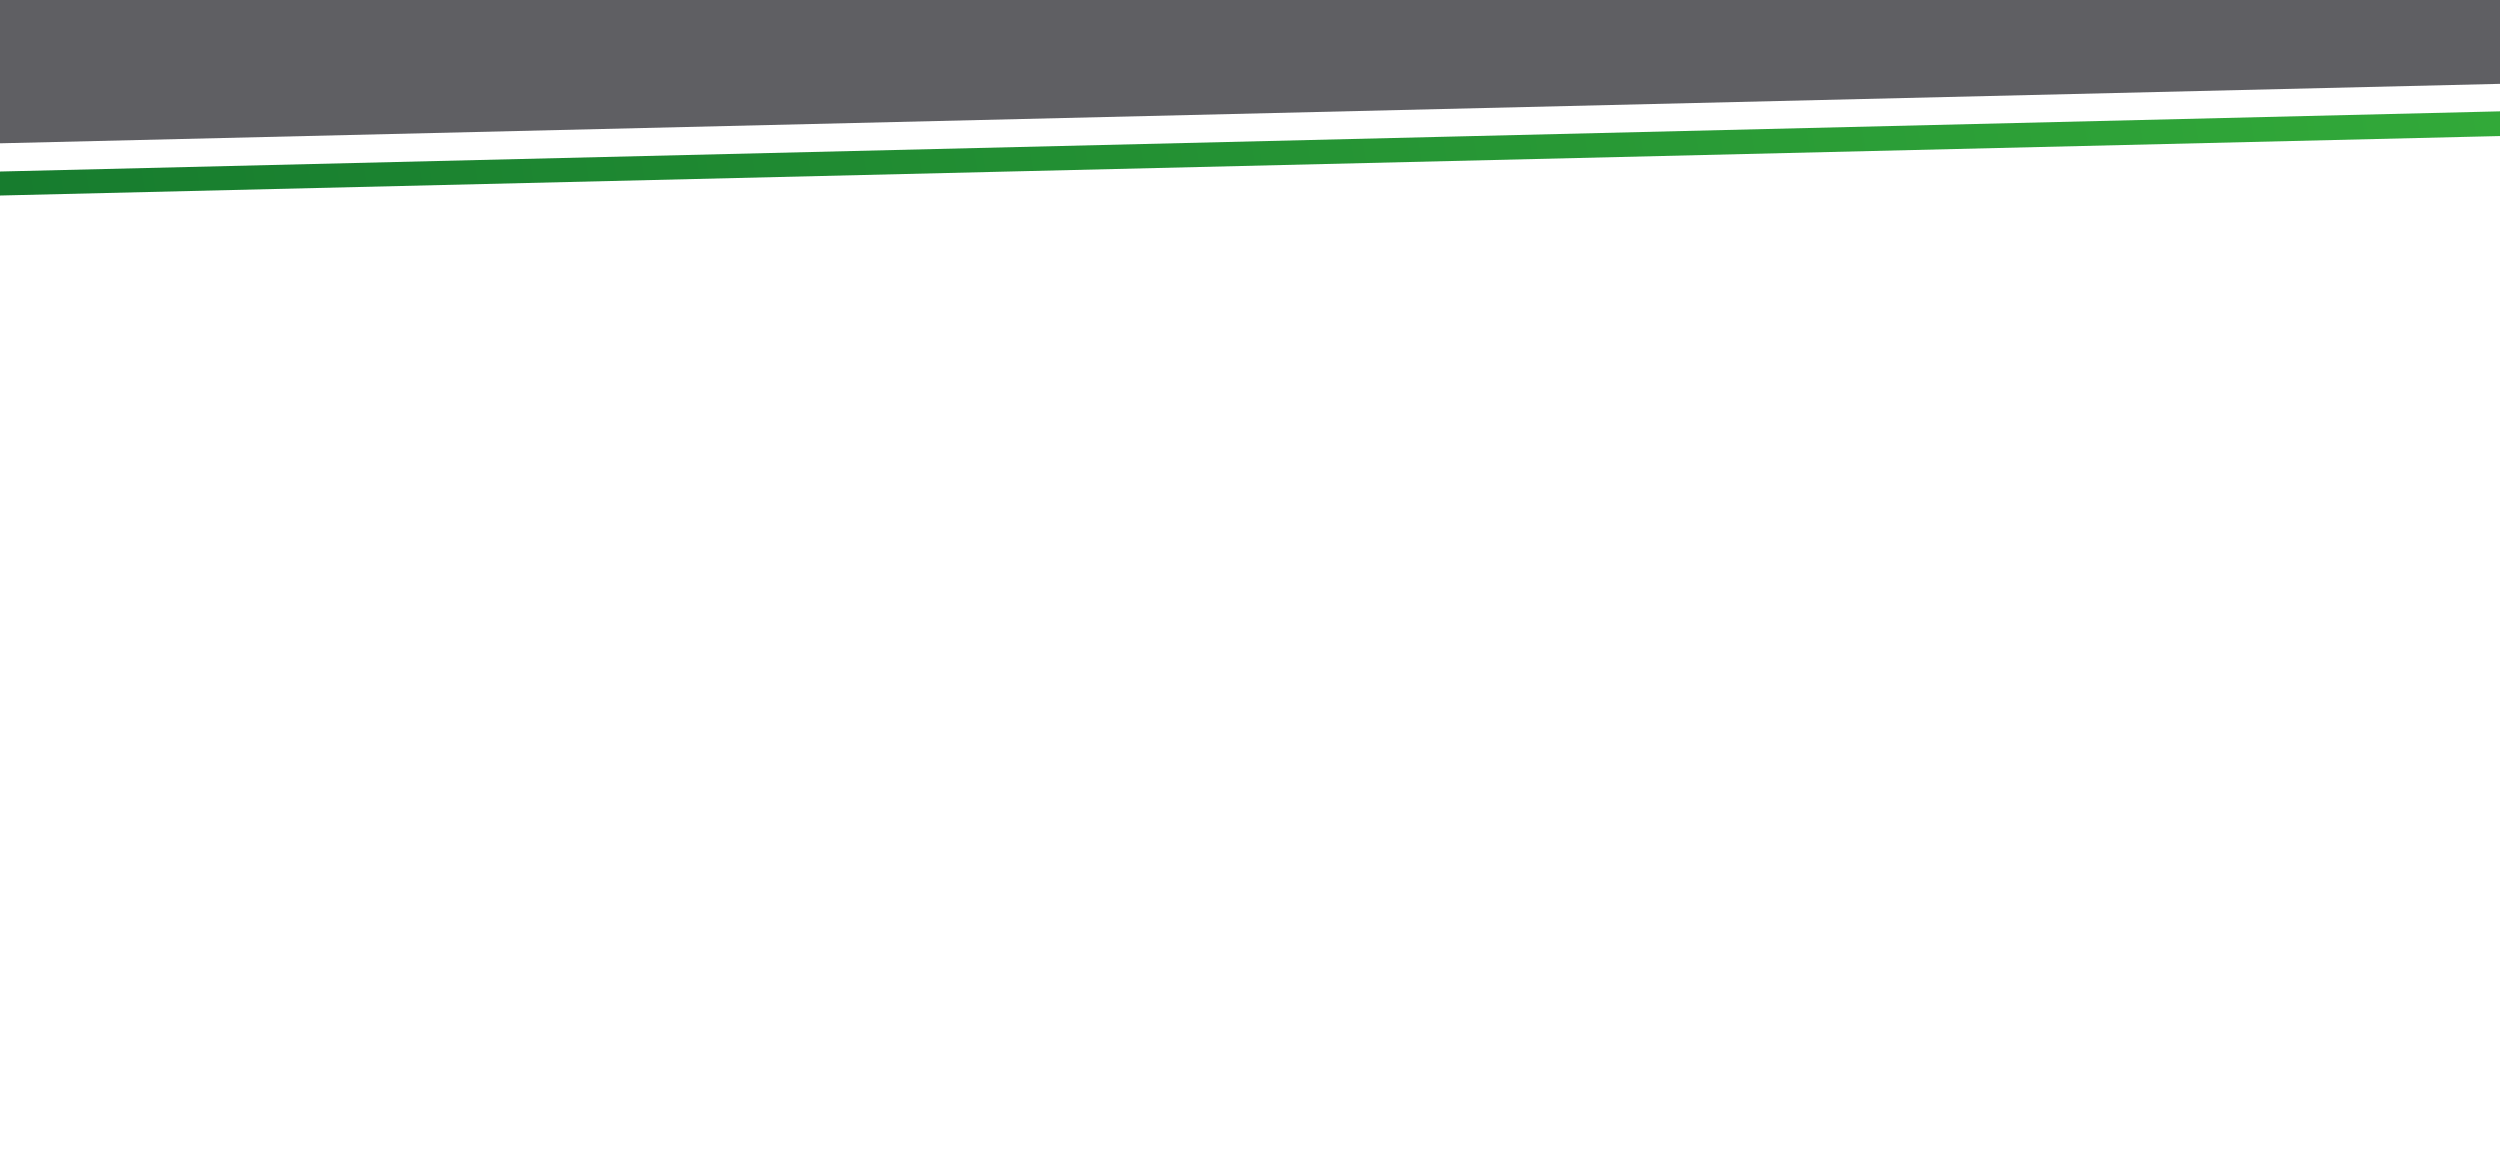 <?xml version="1.0" encoding="UTF-8" standalone="no"?>
<svg
   xmlns:dc="http://purl.org/dc/elements/1.1/"
   xmlns:cc="http://creativecommons.org/ns#"
   xmlns:rdf="http://www.w3.org/1999/02/22-rdf-syntax-ns#"
   xmlns:svg="http://www.w3.org/2000/svg"
   xmlns="http://www.w3.org/2000/svg"
   xmlns:xlink="http://www.w3.org/1999/xlink"
   xmlns:sodipodi="http://sodipodi.sourceforge.net/DTD/sodipodi-0.dtd"
   xmlns:inkscape="http://www.inkscape.org/namespaces/inkscape"
   width="1920"
   height="900"
   viewBox="0 0 508 238.125"
   version="1.1"
   id="svg8"
   inkscape:version="1.0 (4035a4fb49, 2020-05-01)"
   sodipodi:docname="GrayBkg4.svg">
  <defs
     id="defs2">
    <style
       id="style2">





             @keyframes animclaw1{
               0%{
                   opacity:0;}
               50%{
                  opacity:1;}

               100%{    opacity:0;}
           }




           #grad1,#grad4{
           animation: animclaw1 12.5s ease-out infinite;

           }

           @keyframes animcscal{
             0%{transform: scale(0.97);}





         50%{    transform: scale(1);}

        100%{    transform: scale(0.97);}
       }


           #image{
           animation: animcscal 92.5s ease-in-out infinite;

           }






       </style>
    <clipPath
       id="clipPath889"
       clipPathUnits="userSpaceOnUse">
      <path
         id="path887"
         d="M 151.5,534.649 44.916,428.064 h 8.035 l 106.79,106.585 z" />
    </clipPath>
    <linearGradient
       id="linearGradient899"
       spreadMethod="pad"
       gradientTransform="matrix(135.801,135.801,135.801,-135.801,34.59,413.605)"
       gradientUnits="userSpaceOnUse"
       y2="0"
       x2="1"
       y1="0"
       x1="0">
      <stop
         id="stop895"
         offset="0"
         style="stop-opacity:1;stop-color:#3bb83d" />
      <stop
         id="stop897"
         offset="1"
         style="stop-opacity:1;stop-color:#005625" />
    </linearGradient>
    <clipPath
       id="clipPath913"
       clipPathUnits="userSpaceOnUse">
      <path
         id="path911"
         d="M 451.508,327.218 558.299,220.635 h 8.034 L 459.75,327.218 Z" />
    </clipPath>
    <linearGradient
       id="linearGradient923"
       spreadMethod="pad"
       gradientTransform="matrix(-135.801,135.801,-135.801,-135.801,576.659,206.176)"
       gradientUnits="userSpaceOnUse"
       y2="0"
       x2="1"
       y1="0"
       x1="0">
      <stop
         id="stop919"
         offset="0"
         style="stop-opacity:1;stop-color:#3bb83d" />
      <stop
         id="stop921"
         offset="1"
         style="stop-opacity:1;stop-color:#005625" />
    </linearGradient>
    <linearGradient
       x1="0"
       y1="0"
       x2="1"
       y2="0"
       gradientUnits="userSpaceOnUse"
       gradientTransform="matrix(47.908,-47.908,47.908,47.908,-151.762,-33.464)"
       spreadMethod="pad"
       id="linearGradient899-4">
      <stop
         style="stop-opacity:1;stop-color:#3bb83d"
         offset="0"
         id="stop895-6" />
      <stop
         style="stop-opacity:1;stop-color:#005625"
         offset="1"
         id="stop897-9" />
    </linearGradient>
    <linearGradient
       x1="0"
       y1="0"
       x2="1"
       y2="0"
       gradientUnits="userSpaceOnUse"
       gradientTransform="matrix(-339.918,-339.918,-339.918,339.918,321.977,359.058)"
       spreadMethod="pad"
       id="linearGradient923-7">
      <stop
         style="stop-opacity:1;stop-color:#3bb83d"
         offset="0"
         id="stop919-3" />
      <stop
         style="stop-opacity:1;stop-color:#005625"
         offset="1"
         id="stop921-6" />
    </linearGradient>
    <linearGradient
       id="linearGradient923-7-5"
       spreadMethod="pad"
       gradientTransform="matrix(339.918,339.918,339.918,-339.918,-16.612,19.89)"
       gradientUnits="userSpaceOnUse"
       y2="0"
       x2="1"
       y1="0"
       x1="0"
       xlink:href="#linearGradient923">
      <stop
         id="stop919-3-8"
         offset="0"
         style="stop-opacity:1;stop-color:#3bb83d" />
      <stop
         id="stop921-6-5"
         offset="1"
         style="stop-opacity:1;stop-color:#005625" />
    </linearGradient>
    <linearGradient
       xlink:href="#linearGradient923"
       x1="0"
       y1="0"
       x2="1"
       y2="0"
       gradientUnits="userSpaceOnUse"
       gradientTransform="matrix(-1072.512,25.509,50.387,314.316,577.76,88.54)"
       spreadMethod="pad"
       id="linearGradient923-7-5-0">
      <stop
         style="stop-opacity:1;stop-color:#3bb83d"
         offset="0"
         id="stop919-3-8-6" />
      <stop
         style="stop-opacity:1;stop-color:#005625"
         offset="1"
         id="stop921-6-5-3" />
    </linearGradient>
    <linearGradient
       id="linearGradient923-7-5-0-9"
       spreadMethod="pad"
       gradientTransform="matrix(-339.918,-339.918,-339.918,339.918,348.716,364.646)"
       gradientUnits="userSpaceOnUse"
       y2="0"
       x2="1"
       y1="0"
       x1="0"
       xlink:href="#linearGradient923">
      <stop
         id="stop919-3-8-6-9"
         offset="0"
         style="stop-opacity:1;stop-color:#3bb83d" />
      <stop
         id="stop921-6-5-3-9"
         offset="1"
         style="stop-opacity:1;stop-color:#005625" />
    </linearGradient>
  </defs>
  <sodipodi:namedview
     units="px"
     id="base"
     pagecolor="#ffffff"
     bordercolor="#666666"
     borderopacity="1.0"
     inkscape:pageopacity="0.0"
     inkscape:pageshadow="2"
     inkscape:zoom="0.25"
     inkscape:cx="411.35594"
     inkscape:cy="135.12627"
     inkscape:document-units="mm"
     inkscape:current-layer="layer1"
     inkscape:document-rotation="0"
     showgrid="false"
     fit-margin-top="0"
     fit-margin-left="0"
     fit-margin-right="0"
     fit-margin-bottom="0"
     inkscape:window-width="1920"
     inkscape:window-height="1017"
     inkscape:window-x="1072"
     inkscape:window-y="457"
     inkscape:window-maximized="1" />
  <g
     inkscape:label="Layer 1"
     inkscape:groupmode="layer"
     id="layer1"
     transform="translate(87.69,-64.634)">
    <path
       id="path929-9"
       style="opacity:1;fill:#5f5f63;fill-opacity:1;fill-rule:nonzero;stroke:none;stroke-width:4.273"
       d="M 2468.741,-702.844 1911.07,-886.628 -431.052,101.919 621.356,76.889 Z" />
    <path
       sodipodi:nodetypes="ccccc"
       id="grad3"
       style="fill:url(#linearGradient923-7-5-0);fill-opacity:1;stroke:none;stroke-width:3.029"
       d="M -378.188,111.275 463.586,91.249 479.901,85.825 -362.639,106.106 Z" />
  </g>
</svg>
